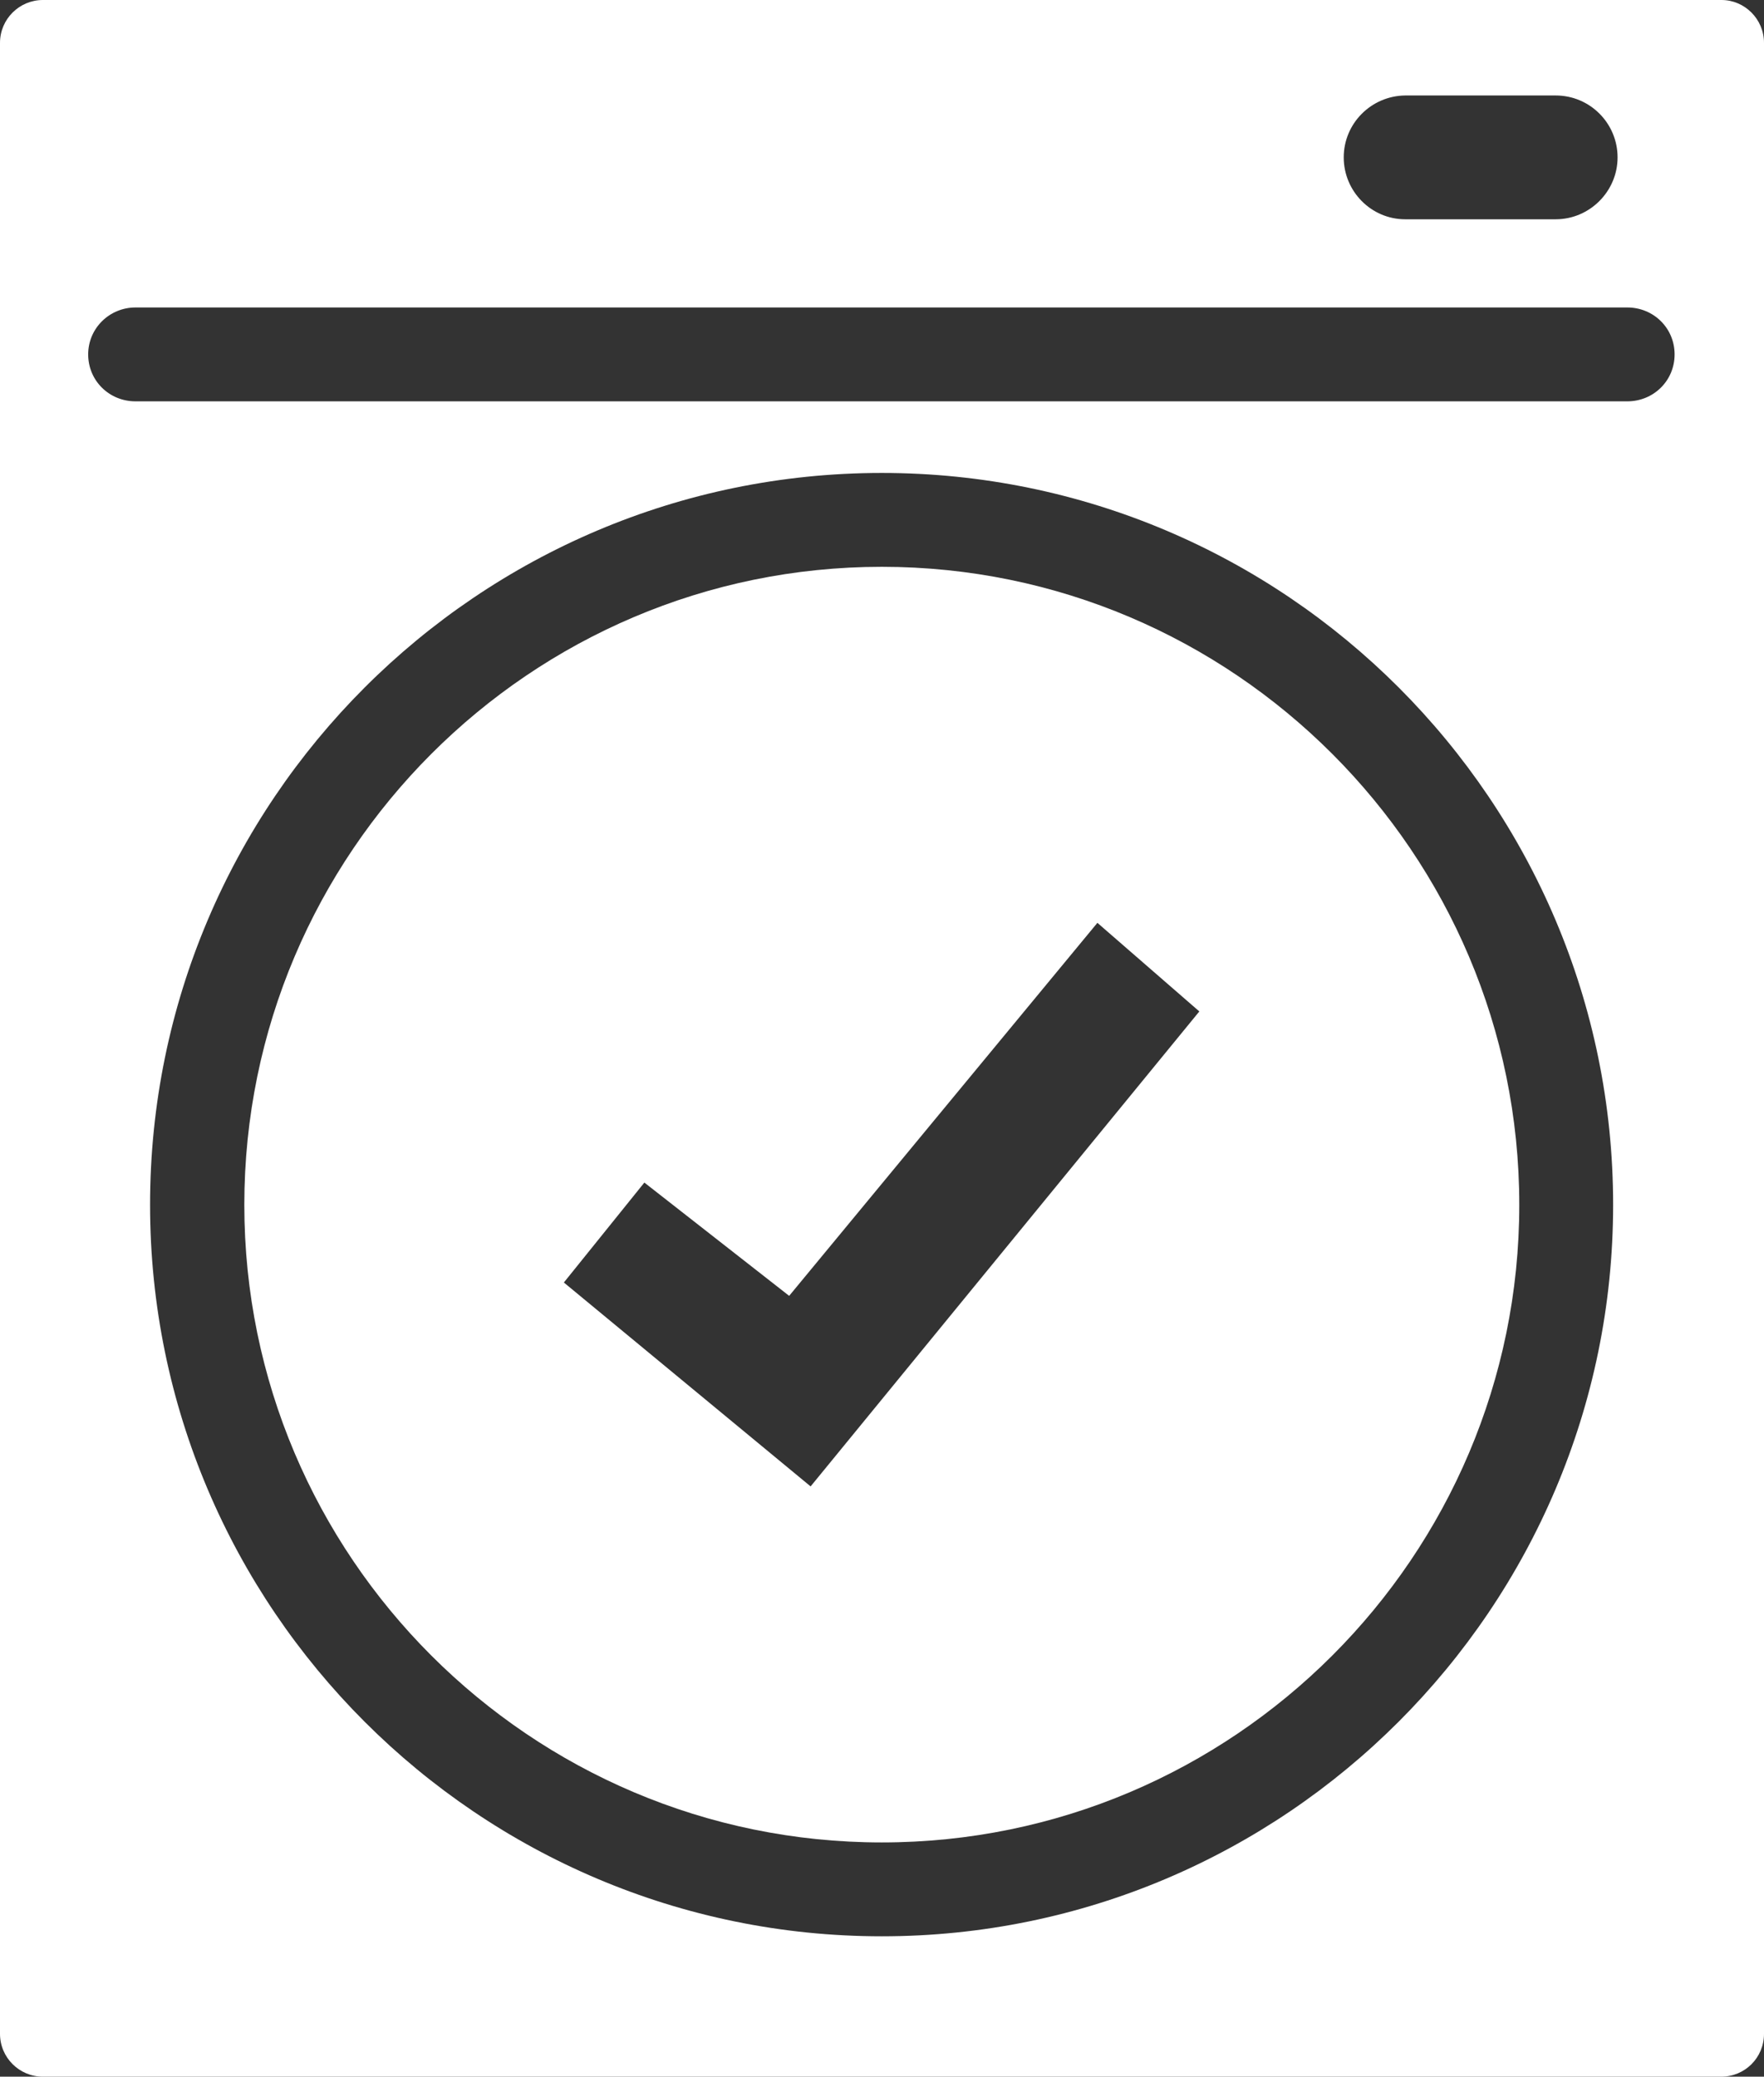 <?xml version="1.0" encoding="utf-8"?>
<!-- Generator: Adobe Illustrator 25.0.0, SVG Export Plug-In . SVG Version: 6.00 Build 0)  -->
<svg version="1.1" id="Layer_1" xmlns="http://www.w3.org/2000/svg" xmlns:xlink="http://www.w3.org/1999/xlink" x="0px" y="0px"
	 width="43.61px" height="51.33px" viewBox="0 0 43.61 51.33" style="enable-background:new 0 0 43.61 51.33;" xml:space="preserve"
	>
<rect x="0" y="0" width="43.61" height="51.33" fill="#333333" stroke="none"/>
<style type="text/css">
	.st0{fill:#FFFFFF;}
</style>
<g>
	<path class="st0" d="M21.8,14.01c-8.69,0-15.76,7.08-15.76,15.77s7.07,15.76,15.76,15.76s15.76-7.07,15.76-15.76
		S30.49,14.01,21.8,14.01z M20.04,36.74l-6.1-5.04l1.99-2.47l3.58,2.8l7.62-9.22L29.65,25L20.04,36.74z"/>
	<path class="st0" d="M42.56,0H1.06C0.48,0,0,0.47,0,1.06v49.21c0,0.59,0.48,1.06,1.06,1.06h41.49c0.59,0,1.06-0.47,1.06-1.06V1.06
		C43.61,0.47,43.13,0,42.56,0z M34.74,2.36h3.72c0.85,0,1.53,0.69,1.53,1.53c0,0.84-0.69,1.53-1.53,1.53h-3.72
		c-0.84,0-1.52-0.69-1.52-1.53C33.22,3.05,33.9,2.37,34.74,2.36z M21.8,47.86c-9.97,0-18.09-8.11-18.09-18.08
		c0-9.98,8.12-18.09,18.09-18.09c9.97,0,18.08,8.11,18.08,18.09C39.88,39.74,31.77,47.86,21.8,47.86z M40.23,9.92H3.35
		c-0.65,0-1.17-0.51-1.17-1.16c0-0.65,0.53-1.16,1.17-1.16h36.88c0.65,0,1.17,0.51,1.17,1.16C41.4,9.41,40.88,9.92,40.23,9.92z"/>
</g>
</svg>
